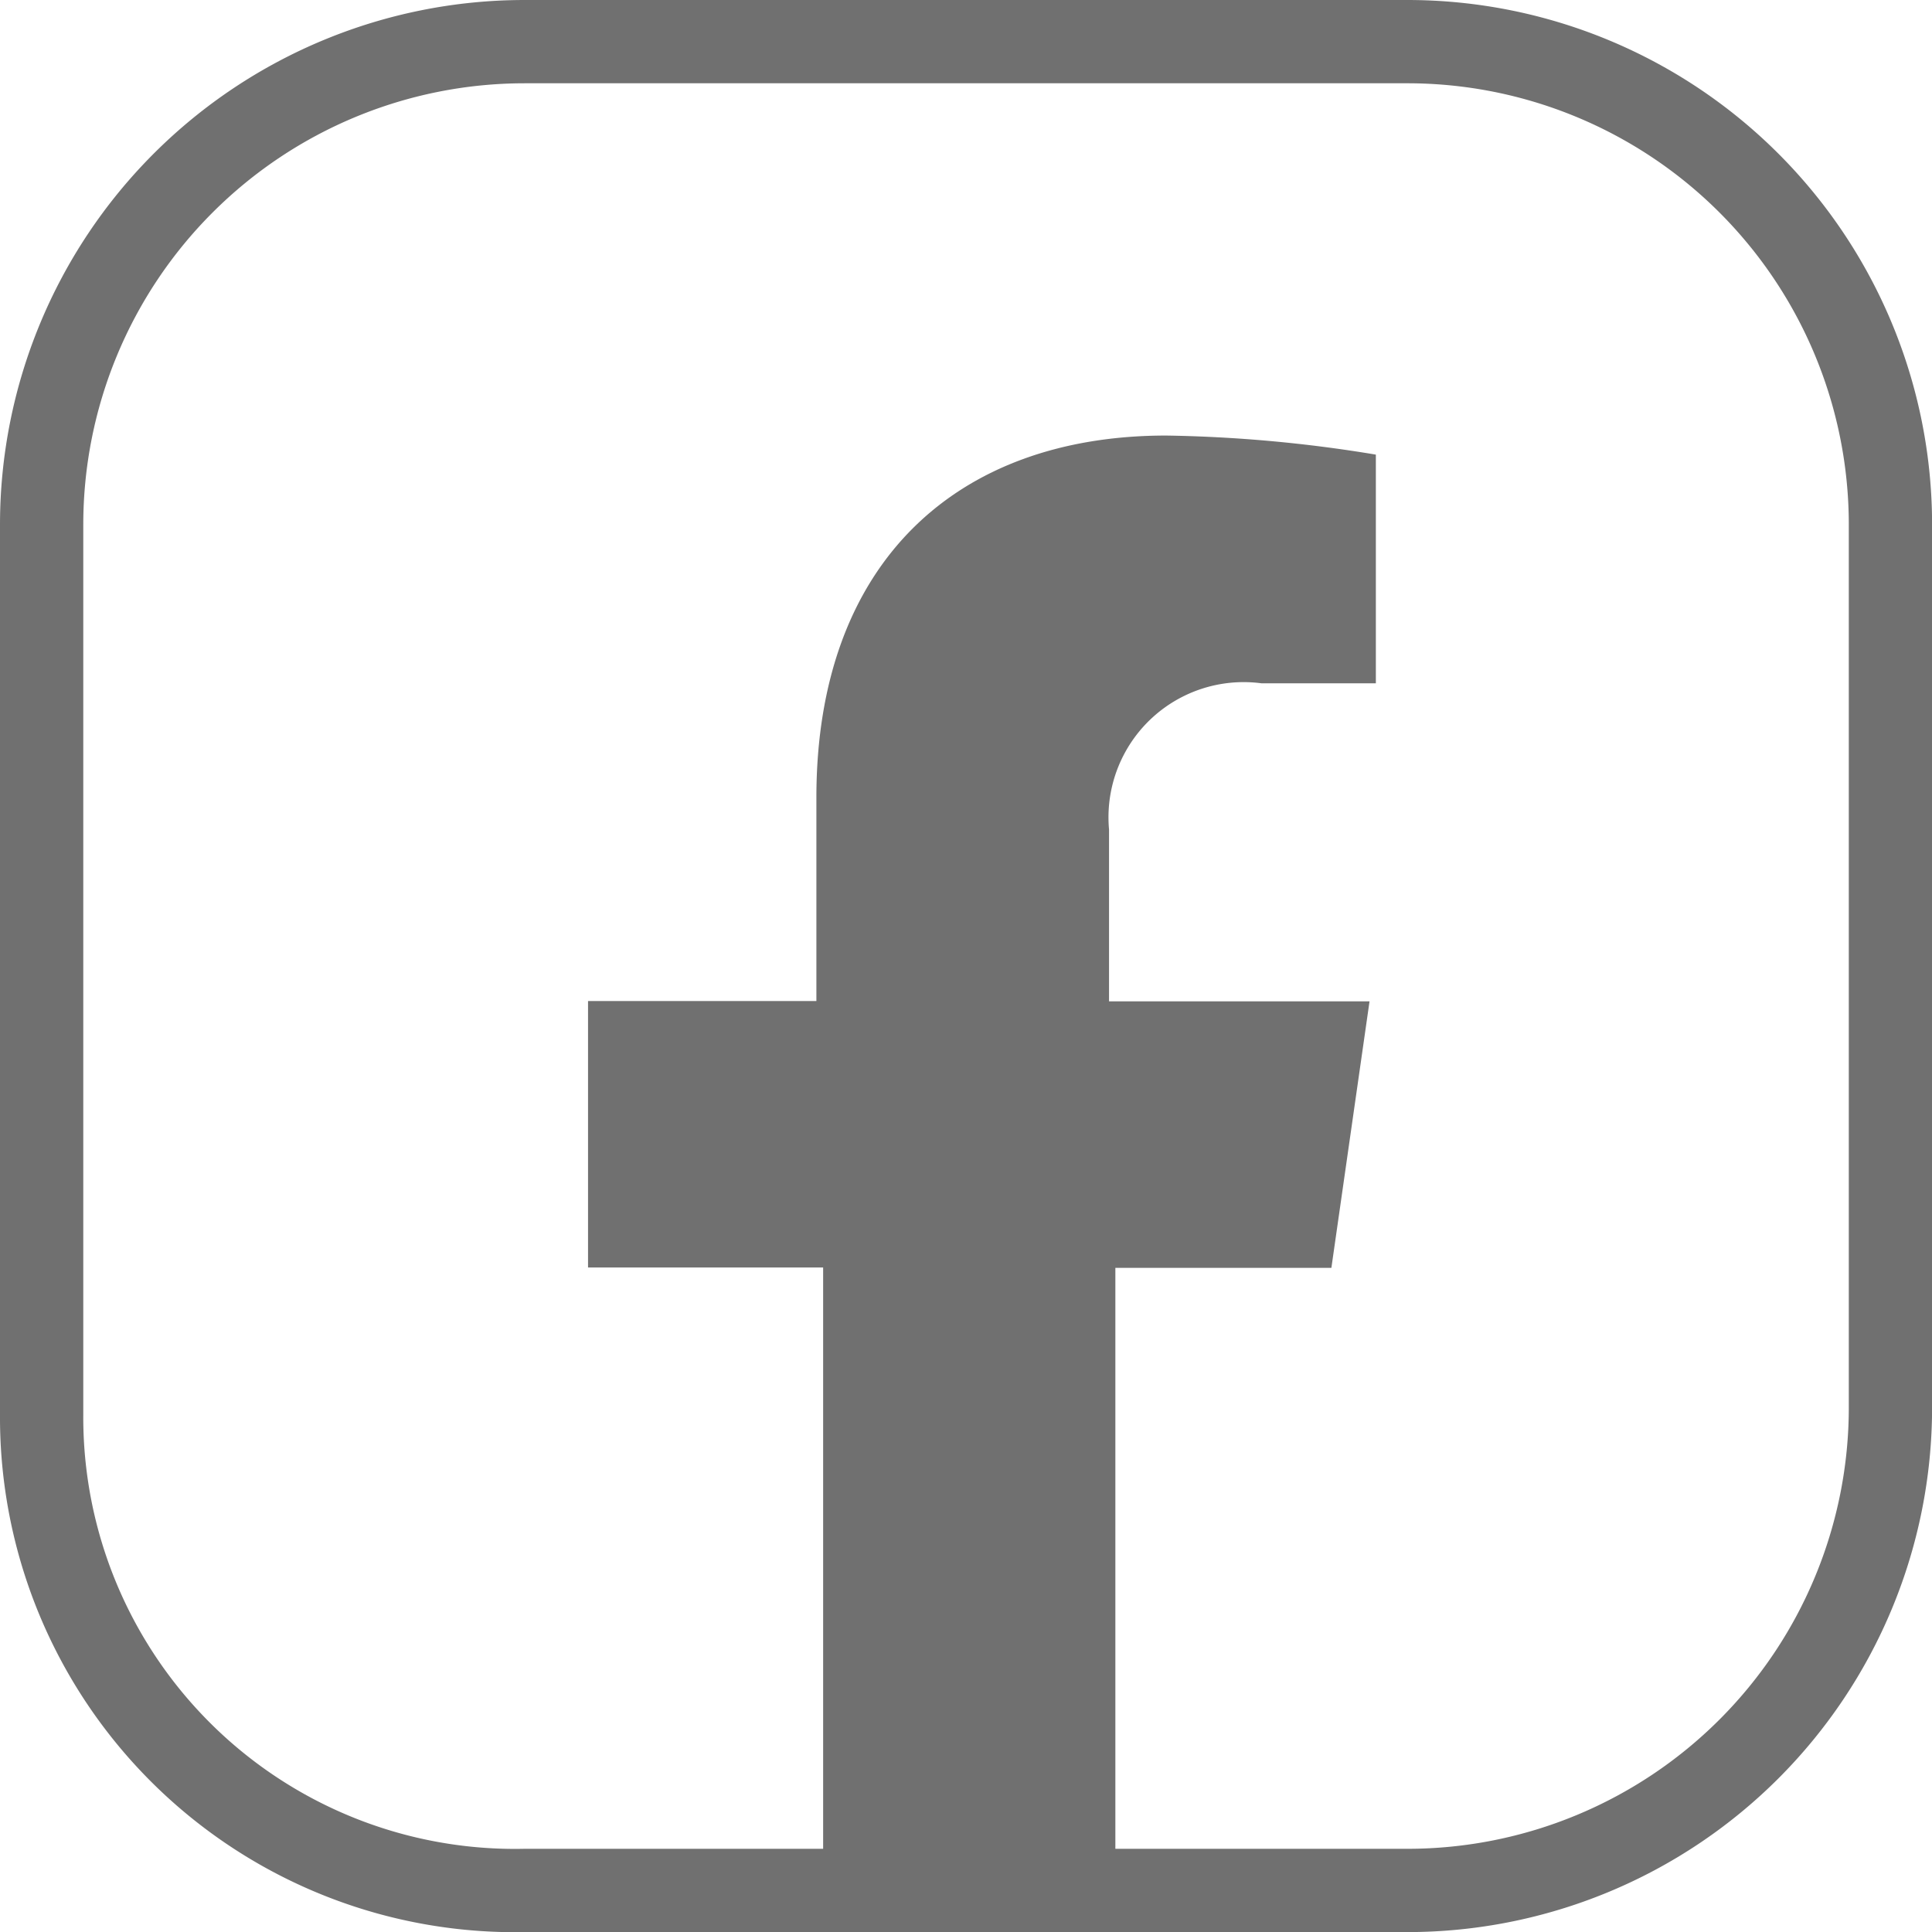 <svg xmlns="http://www.w3.org/2000/svg" width="23.199" height="23.201" viewBox="0 0 23.199 23.201"><g transform="translate(0.5 0.5)"><g transform="translate(6.561 4.73)"><path d="M18.026,16.694l.458-3.2H15.356V11.43a1.623,1.623,0,0,1,1.831-1.755H18.56V6.929A16.8,16.8,0,0,0,16.042,6.7c-2.517,0-4.2,1.526-4.2,4.348V13.49H9.1v3.2h2.823v7.552h3.509V16.694Z" transform="translate(-9.1 -6.7)" fill="#707070"/></g><path d="M.5,16.978V6.3A5.8,5.8,0,0,1,6.3.5H16.9a5.8,5.8,0,0,1,5.8,5.8V16.9a5.8,5.8,0,0,1-5.8,5.8H6.3A5.683,5.683,0,0,1,.5,16.978Z" transform="translate(-0.5 -0.5)" fill="none" stroke="#707070" stroke-miterlimit="10" stroke-width="1"/></g></svg>